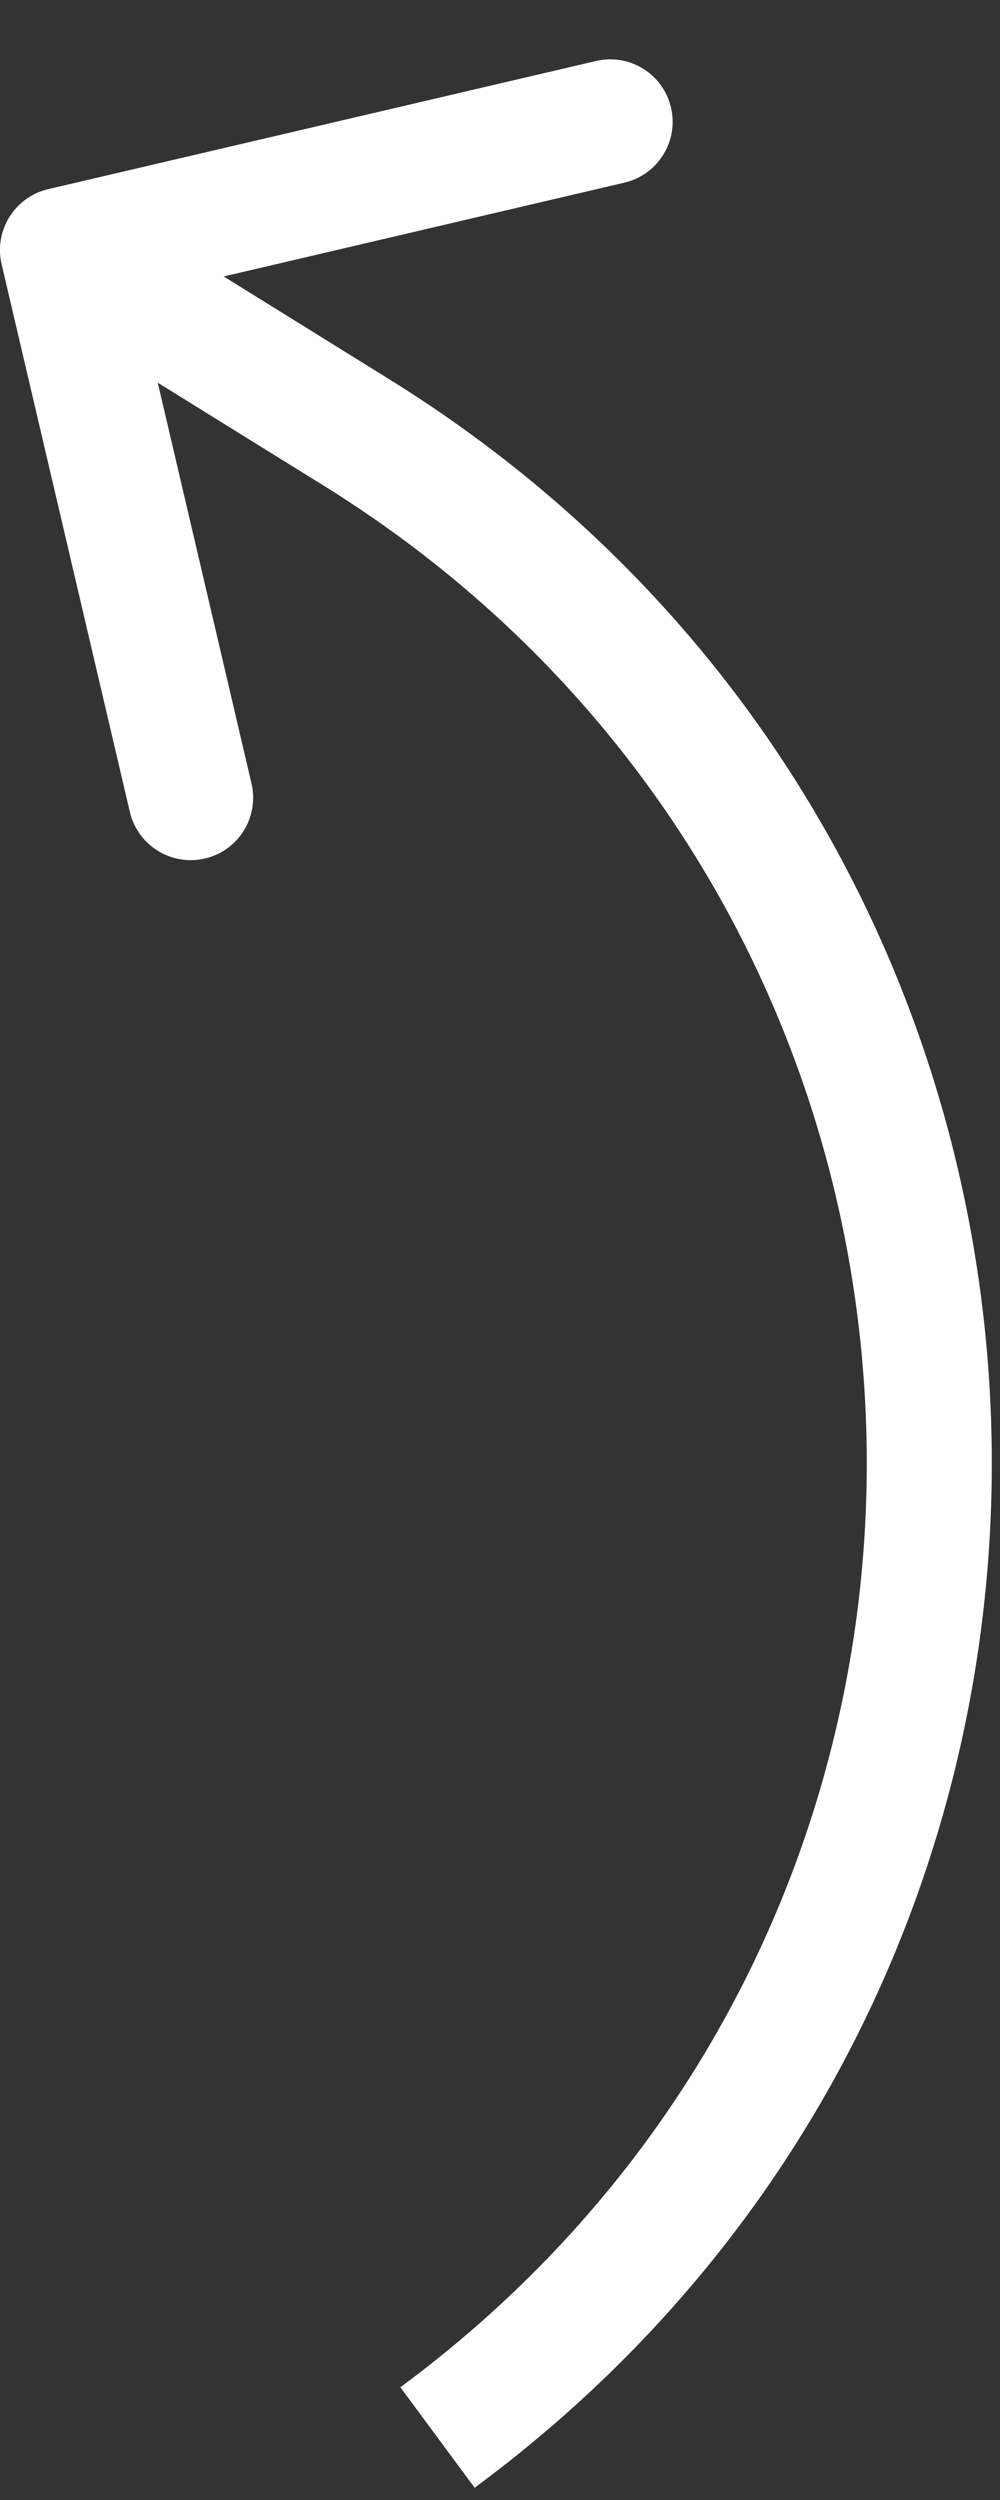 <?xml version="1.0" encoding="UTF-8"?> <svg xmlns="http://www.w3.org/2000/svg" width="8" height="20" viewBox="0 0 8 20" fill="none"><rect x="0" y="0" width="8" height="20" fill="#333333" stroke="none"/> <path d="M2.85 3.459L2.586 3.883L2.586 3.883L2.85 3.459ZM0.386 1.513C0.117 1.576 -0.05 1.845 0.013 2.114L1.039 6.496C1.102 6.764 1.371 6.931 1.639 6.868C1.908 6.806 2.075 6.537 2.012 6.268L1.101 2.373L4.996 1.461C5.264 1.398 5.431 1.129 5.368 0.861C5.306 0.592 5.037 0.425 4.768 0.488L0.386 1.513ZM3.114 3.034L0.764 1.575L0.236 2.425L2.586 3.883L3.114 3.034ZM3.797 19.902C9.594 15.617 9.238 6.835 3.114 3.034L2.586 3.883C8.11 7.312 8.431 15.233 3.203 19.098L3.797 19.902Z" fill="white"></path> </svg> 